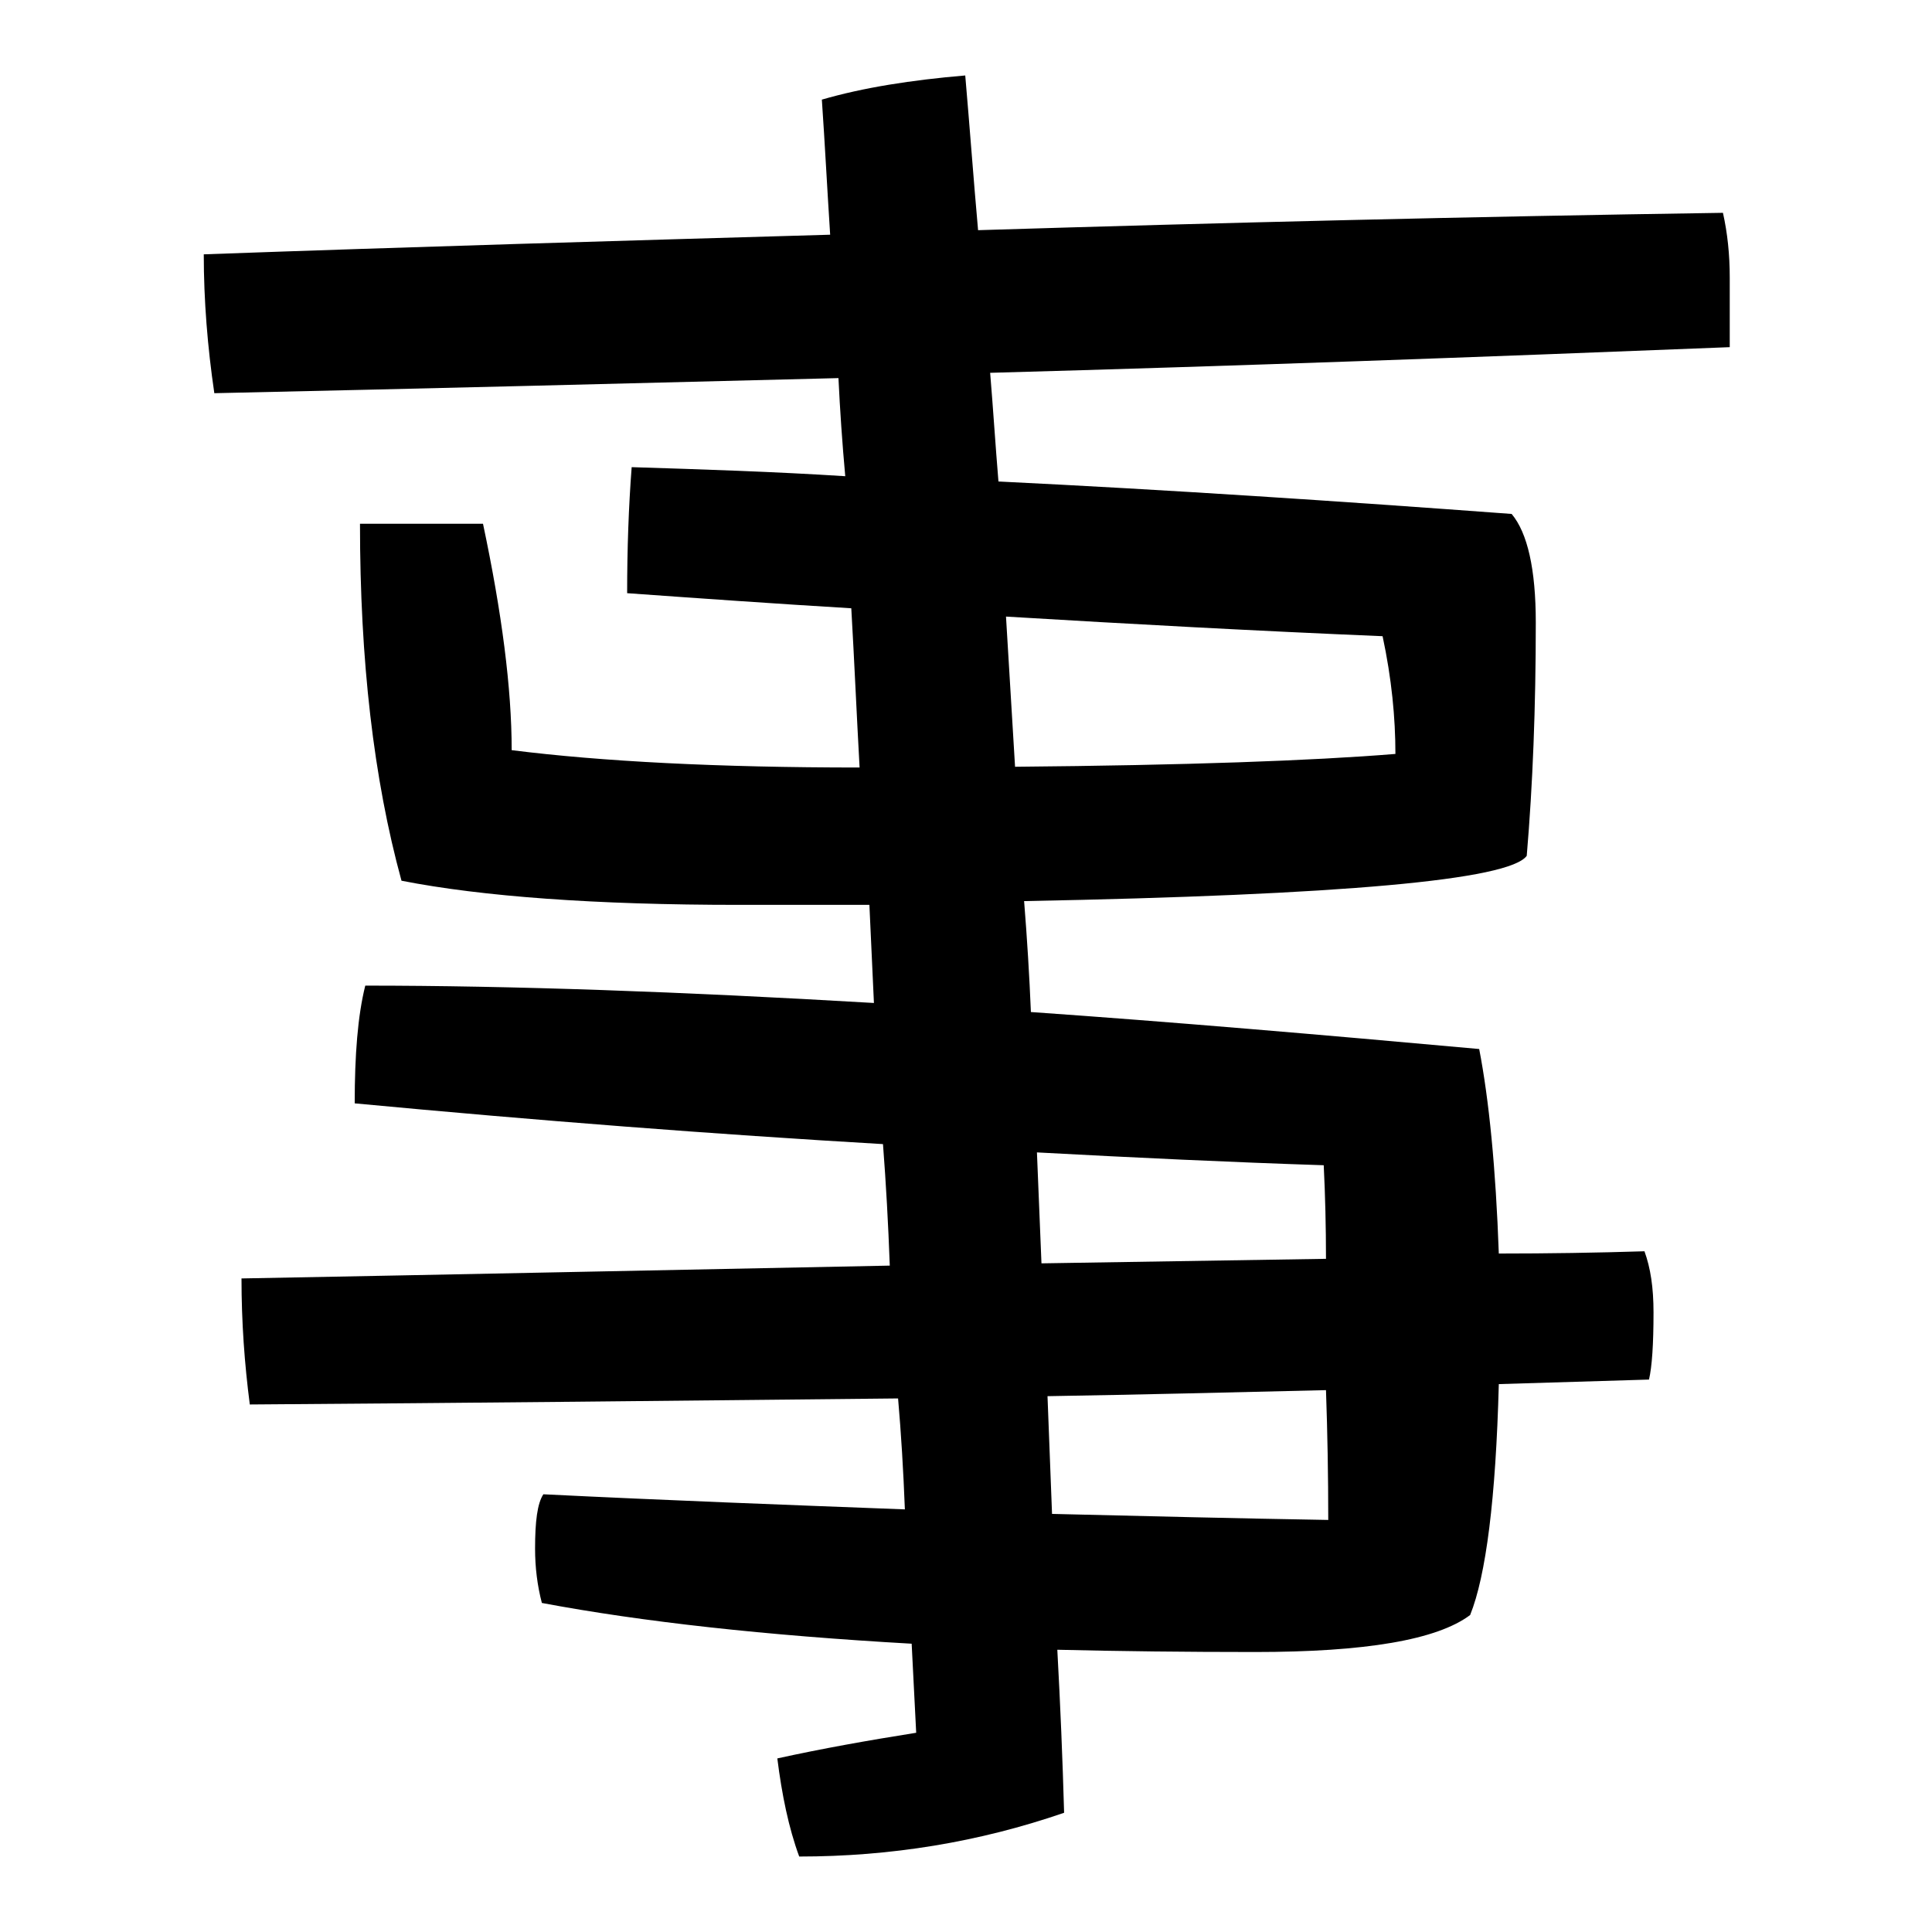 <?xml version="1.0" encoding="utf-8"?>
<!-- Svg Vector Icons : http://www.onlinewebfonts.com/icon -->
<!DOCTYPE svg PUBLIC "-//W3C//DTD SVG 1.1//EN" "http://www.w3.org/Graphics/SVG/1.1/DTD/svg11.dtd">
<svg version="1.1" xmlns="http://www.w3.org/2000/svg" xmlns:xlink="http://www.w3.org/1999/xlink" x="0px" y="0px" viewBox="0 0 256 256" enable-background="new 0 0 256 256" xml:space="preserve">
<g><g><path fill="#000000" d="M129.6,30.5c-0.6-6.7-1.1-13.6-1.7-20.5c-7.1,0.6-13.5,1.6-19,3.2c0.4,5.8,0.7,11.7,1.1,17.9c-27.7,0.8-55.3,1.6-83,2.6c0,6.1,0.5,12.3,1.4,18.4c27.5-0.6,55.1-1.3,82.7-2c0.2,4.2,0.5,8.6,0.9,13c-9.4-0.6-18.8-0.9-28.3-1.2c-0.4,5.2-0.6,10.8-0.6,16.7c9.8,0.7,19.7,1.4,29.7,2c0.4,6.9,0.7,13.9,1.1,21.1c-18.8,0-34.2-0.8-46.1-2.3c0-8.2-1.3-18.2-3.8-30H47.7c0,18.1,1.8,33.8,5.5,47.3c10.7,2.1,25.7,3.2,44.7,3.2h17.3c0.2,4.2,0.4,8.6,0.6,13c-25.5-1.5-48-2.3-67.4-2.3c-1,4-1.4,9.2-1.4,15.6c24.4,2.3,47.7,4.1,70,5.4c0.4,5.2,0.7,10.6,0.9,16.1c-30.2,0.6-58.8,1.2-85.9,1.7c0,5.8,0.4,11.3,1.1,16.7c28.8-0.2,57.4-0.5,85.9-0.8c0.4,4.6,0.7,9.5,0.9,14.7c-15.8-0.6-31.7-1.2-47.9-2c-0.8,1.2-1.1,3.6-1.1,7.2c0,2.5,0.3,4.9,0.9,7.2c13.3,2.5,29.6,4.3,49,5.4c0.2,3.9,0.4,7.8,0.6,11.8c-6.3,1-12.5,2.1-18.4,3.4c0.6,4.8,1.5,9.2,2.9,13c12.1,0,23.8-1.9,35.1-5.8c-0.2-7.1-0.5-14.3-0.9-21.6c8.3,0.2,17,0.3,26.2,0.3c14.6,0,24.1-1.6,28.5-4.9c2.1-5.2,3.4-15.4,3.8-30.6c6.4-0.2,13-0.4,19.9-0.6c0.4-1.7,0.6-4.7,0.6-8.9c0-3.3-0.4-5.9-1.2-8.1c-6.3,0.2-12.8,0.3-19.3,0.3c-0.4-11.3-1.3-20.4-2.6-27.1c-21-1.9-40.8-3.6-59.4-4.9c-0.2-4.8-0.5-9.7-0.9-14.7c42.1-0.8,64.3-2.8,66.6-6c0.8-9.4,1.2-19.7,1.2-30.9c0-7.1-1.1-11.9-3.2-14.4c-22.9-1.7-45.5-3.2-68-4.3c-0.4-4.8-0.7-9.6-1.1-14.4c32.7-0.9,65.3-2.1,98-3.4v-9.2c0-3.1-0.3-5.9-0.9-8.6C194.9,28.7,162.1,29.5,129.6,30.5L129.6,30.5z M183.2,84.3c1.2,5.6,1.7,10.8,1.7,15.6c-11,0.9-27.8,1.5-50.4,1.7c-0.4-6.6-0.8-13.2-1.2-19.9C149.9,82.7,166.5,83.6,183.2,84.3L183.2,84.3z M175.4,154.4c0.2,4,0.3,8.2,0.3,12.4c-12.7,0.2-25.3,0.4-37.7,0.6c-0.2-4.8-0.4-9.7-0.6-14.7C150.4,153.4,163.1,154,175.4,154.4L175.4,154.4z M176,201.4c-11.9-0.2-24.1-0.5-36.6-0.8c-0.2-5-0.4-10.2-0.6-15.6c12.1-0.2,24.4-0.5,36.9-0.8C175.9,189.9,176,195.6,176,201.4L176,201.4z"/></g></g>
</svg>
